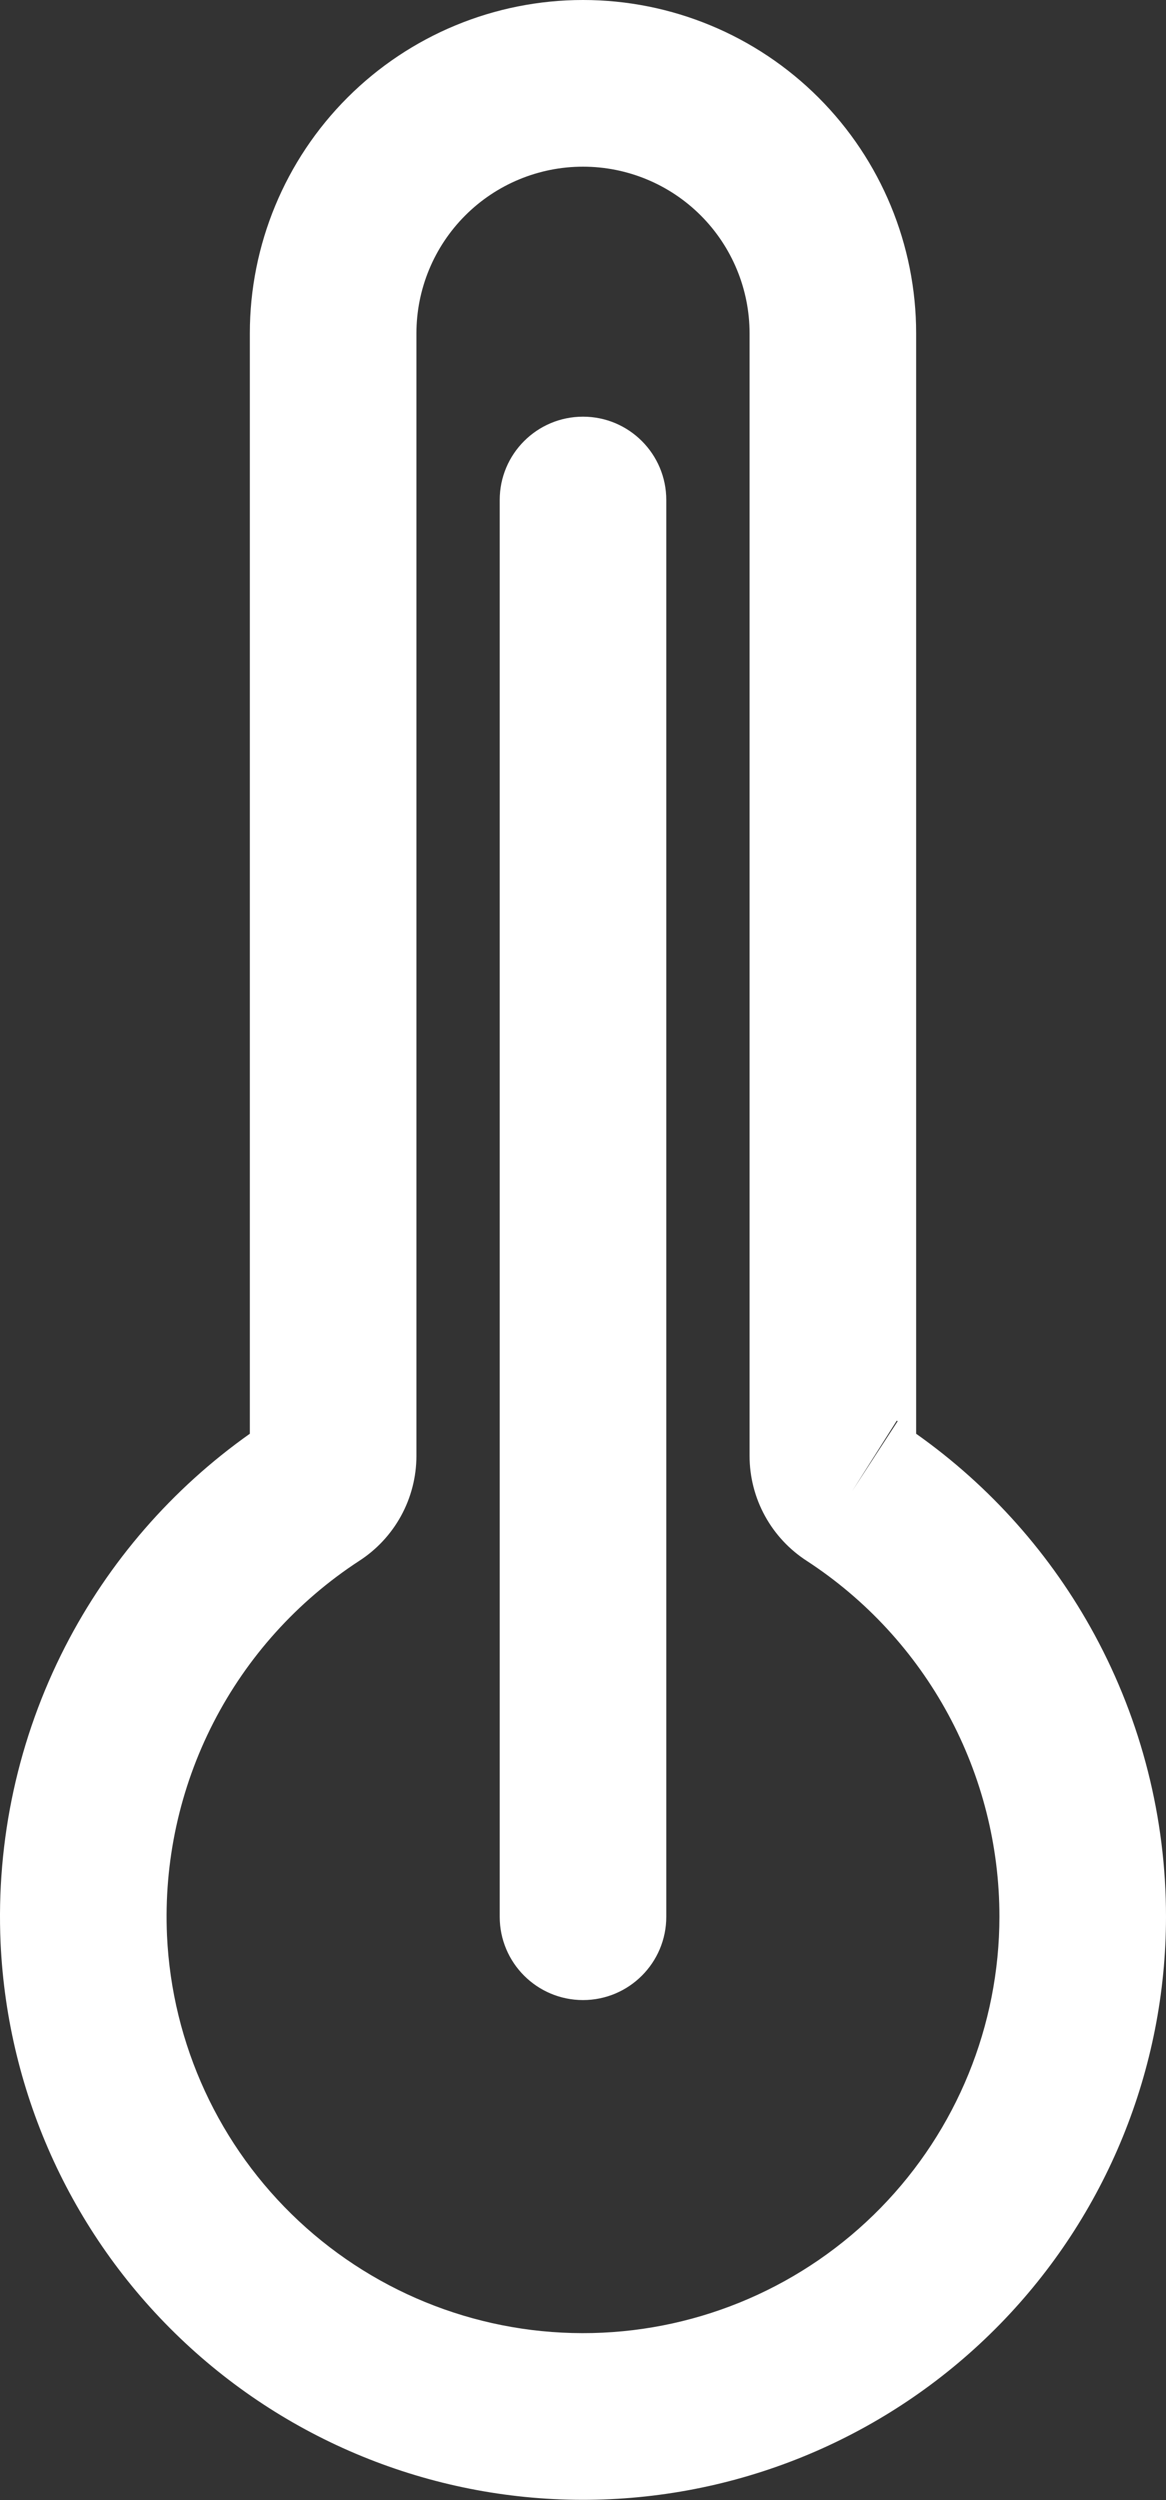 <?xml version="1.0" encoding="UTF-8"?> <svg xmlns="http://www.w3.org/2000/svg" width="63" height="135" viewBox="0 0 63 135" fill="none"><rect x="0" y="0" width="63" height="135" fill="#333333" stroke="none"/> <path fill-rule="evenodd" clip-rule="evenodd" d="M18.772 5.272C22.147 1.896 26.726 0 31.5 0C36.274 0 40.852 1.896 44.228 5.272C47.603 8.648 49.5 13.226 49.5 18V77.421C53.503 80.249 56.806 83.965 59.146 88.284C61.677 92.957 63.002 98.188 63 103.503V103.503C62.996 111.732 59.772 119.632 54.018 125.514C48.264 131.396 40.437 134.793 32.21 134.979C23.984 135.165 16.011 132.124 9.998 126.507C3.985 120.891 0.408 113.144 0.032 104.924L0.032 104.92C-0.217 99.37 0.987 93.852 3.524 88.909C5.878 84.326 9.302 80.386 13.499 77.42V18C13.499 13.226 15.396 8.648 18.772 5.272ZM48.502 76.744C48.486 76.733 48.47 76.723 48.454 76.712L47.25 78.613L47.284 78.613L48.502 76.744ZM47.283 78.616H47.248L46.046 80.514L47.283 78.616ZM43.607 84.296C42.661 83.689 41.881 82.856 41.338 81.871C40.789 80.876 40.501 79.757 40.5 78.621L40.5 18C40.5 15.613 39.551 13.324 37.864 11.636C36.176 9.948 33.887 9 31.5 9C29.113 9 26.823 9.948 25.136 11.636C23.448 13.324 22.5 15.613 22.5 18V78.619L22.5 78.623C22.498 79.757 22.21 80.873 21.663 81.867C21.121 82.851 20.342 83.685 19.398 84.292C16.062 86.468 13.35 89.477 11.531 93.02C9.709 96.569 8.845 100.531 9.023 104.515C9.292 110.386 11.847 115.919 16.141 119.93C20.437 123.942 26.131 126.114 32.007 125.981C37.883 125.849 43.474 123.422 47.584 119.221C51.694 115.019 53.997 109.376 54 103.499M43.607 84.296C46.797 86.378 49.418 89.222 51.232 92.571C53.05 95.927 54.001 99.683 54 103.499M31.5 22.5C33.985 22.5 36 24.515 36 27V103.501C36 105.986 33.985 108.001 31.5 108.001C29.014 108.001 27 105.986 27 103.501V27C27 24.515 29.014 22.5 31.5 22.5Z" fill="white"></path> </svg> 